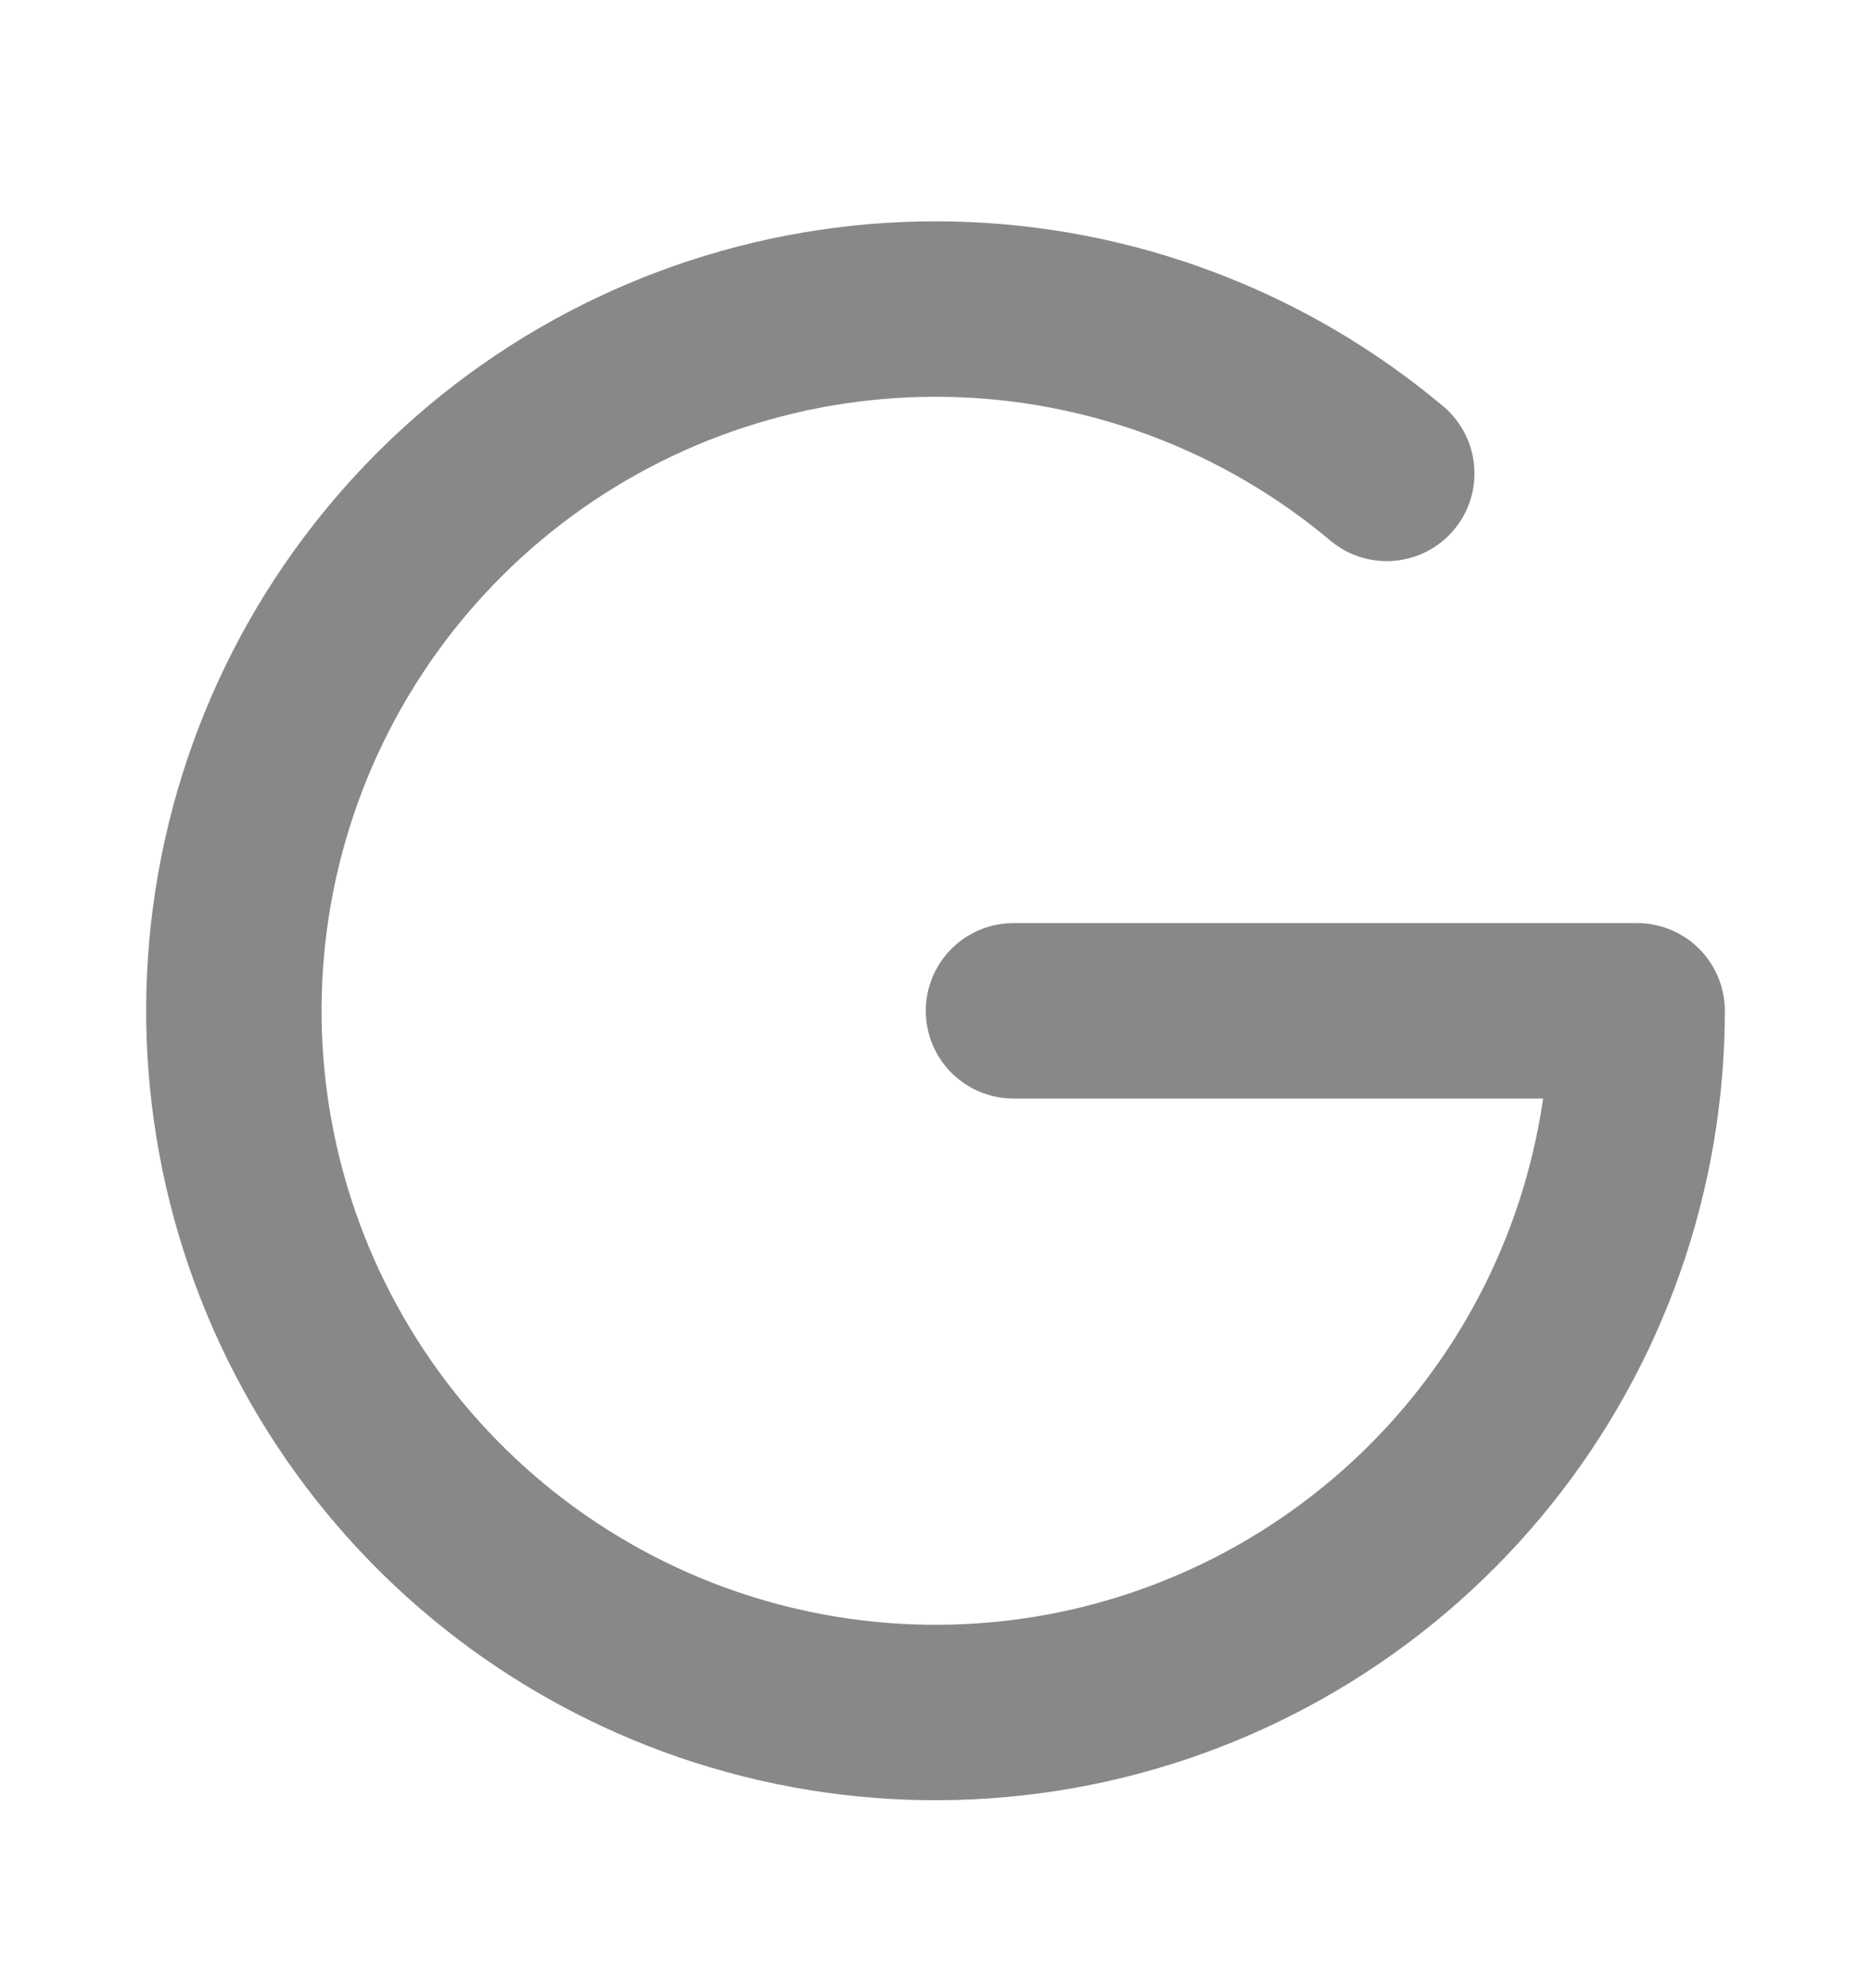 <?xml version="1.0" encoding="UTF-8"?> <svg xmlns="http://www.w3.org/2000/svg" width="16" height="17" viewBox="0 0 16 17" fill="none"><path d="M11.859 4.048C10.813 3.17 9.499 2.674 8.133 2.644C6.768 2.614 5.433 3.05 4.349 3.881C3.265 4.712 2.497 5.888 2.172 7.215C1.847 8.541 1.985 9.939 2.562 11.177C3.139 12.415 4.121 13.419 5.345 14.023C6.57 14.628 7.965 14.796 9.298 14.501C10.631 14.205 11.824 13.463 12.679 12.398C13.534 11.333 14 10.008 14 8.643H8.667" stroke="#888888" stroke-width="1.5" stroke-linecap="round" stroke-linejoin="round"></path></svg> 